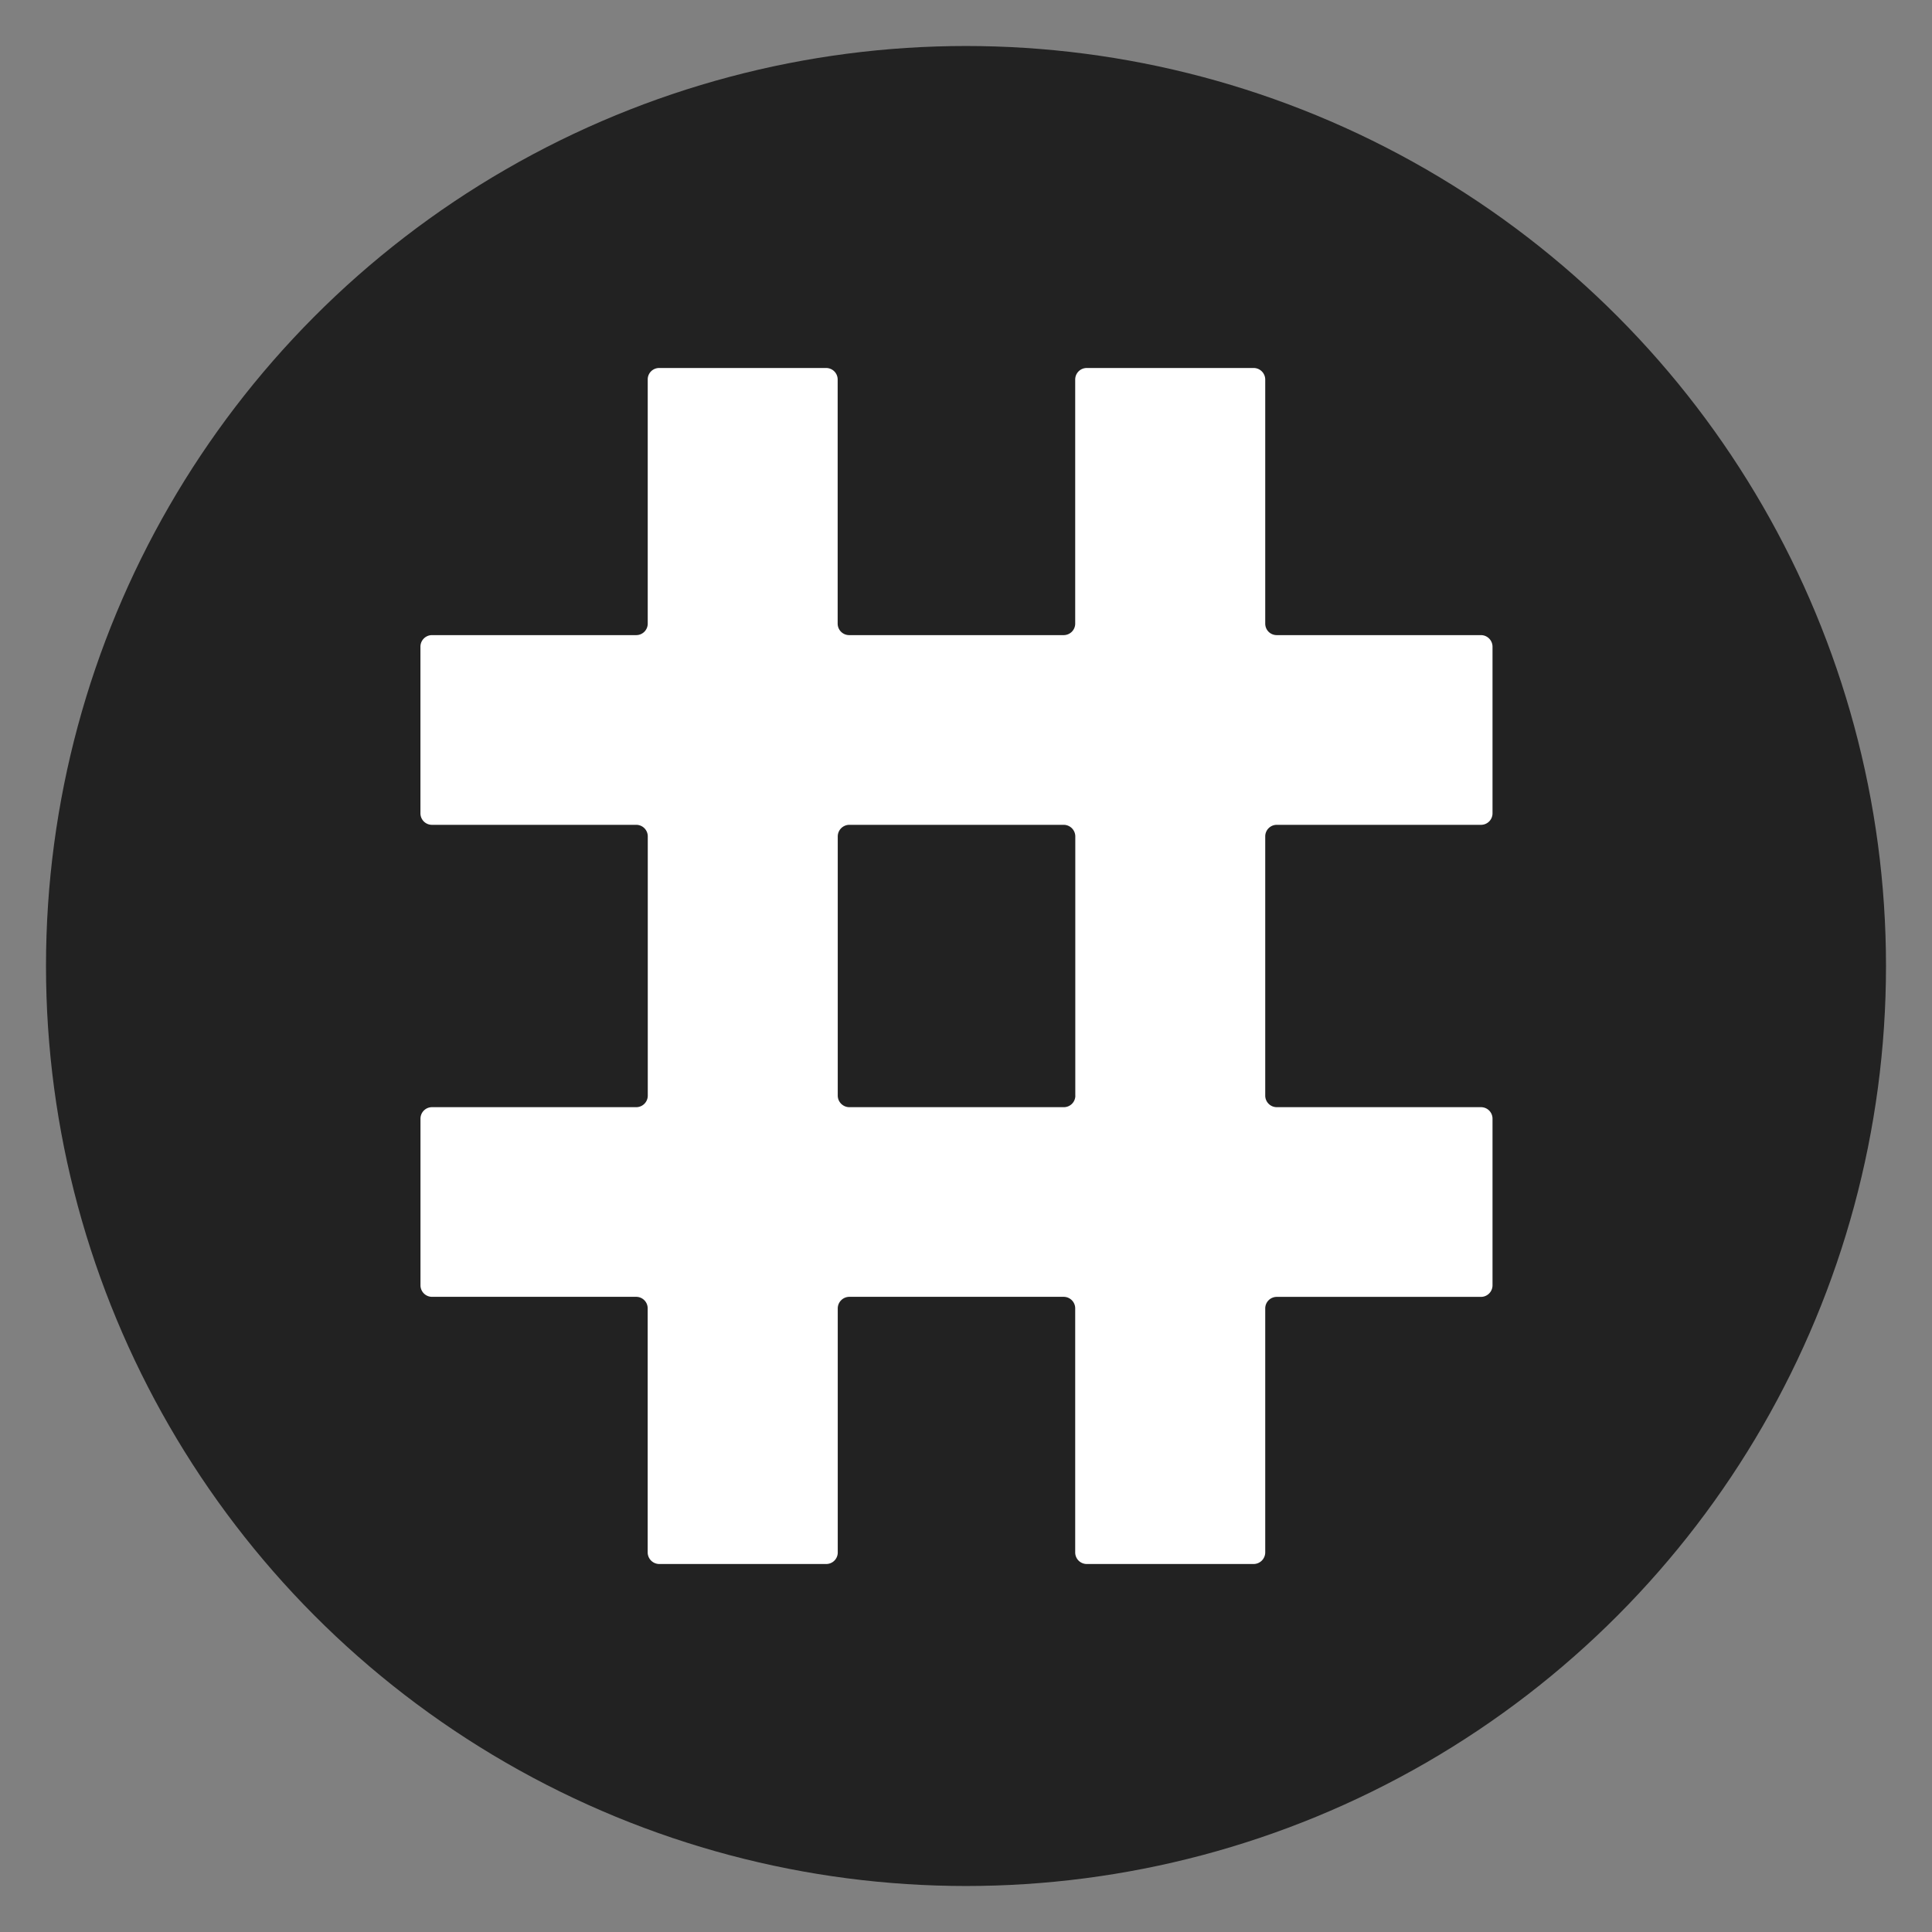 <svg xmlns="http://www.w3.org/2000/svg" fill="none" viewBox="0 0 42 42">
    <rect x="0" y="0" width="42" height="42" fill="#808080" stroke="none"/>
    <circle cx="21" cy="21" r="20" fill="#222"/>
    <path fill="#fff" fill-rule="evenodd" d="M14.33 8h3.63a.25.25 0 0 1 .25.252v5.303c0 .142.113.252.251.252h4.66c.14 0 .253-.11.253-.252V8.252c0-.139.11-.252.252-.252h3.627c.139 0 .252.113.252.252v5.303c0 .142.111.252.252.252h4.437c.14 0 .252.114.252.252v3.62a.25.25 0 0 1-.252.252h-4.437a.251.251 0 0 0-.252.252v5.634c0 .138.111.252.252.252h4.437a.25.25 0 0 1 .252.252v3.62c0 .138-.111.252-.252.252h-4.437a.251.251 0 0 0-.252.252v5.303a.253.253 0 0 1-.252.252h-3.627a.251.251 0 0 1-.252-.252v-5.303a.251.251 0 0 0-.252-.253h-4.658a.253.253 0 0 0-.252.253v5.303a.25.25 0 0 1-.25.252h-3.63a.253.253 0 0 1-.252-.252v-5.303a.25.25 0 0 0-.252-.253H9.393a.251.251 0 0 1-.252-.252v-3.62a.25.25 0 0 1 .252-.251h4.437a.251.251 0 0 0 .252-.252v-5.634a.251.251 0 0 0-.252-.252H9.392a.25.25 0 0 1-.252-.252v-3.62c0-.138.111-.252.252-.252h4.437a.25.25 0 0 0 .252-.252V8.252A.248.248 0 0 1 14.33 8Zm9.046 15.82v-5.637a.253.253 0 0 0-.252-.252h-4.66a.253.253 0 0 0-.252.252v5.634c0 .138.113.252.252.252h4.66a.25.25 0 0 0 .253-.25Z" clip-rule="evenodd"/>
</svg>
